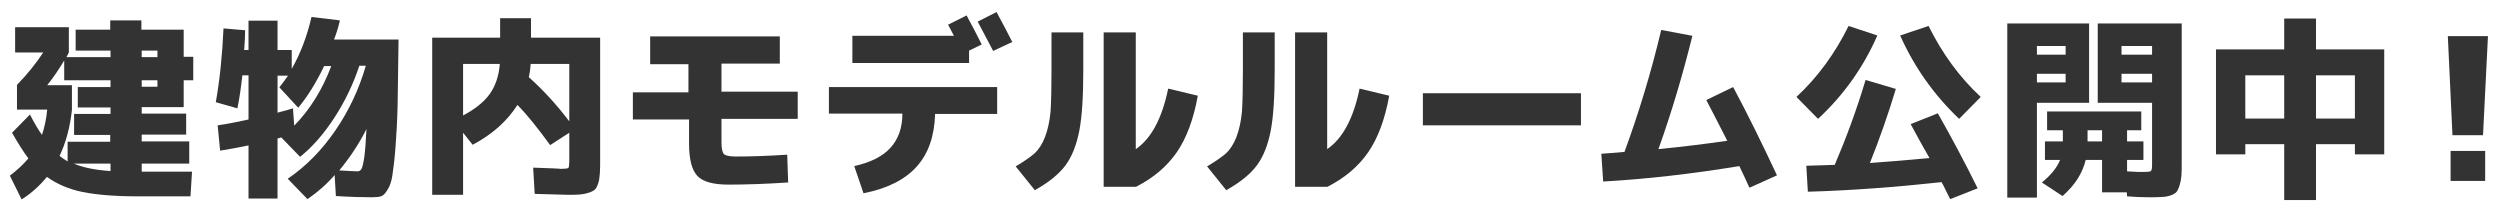 <?xml version="1.0" encoding="utf-8"?>
<!-- Generator: Adobe Illustrator 26.5.0, SVG Export Plug-In . SVG Version: 6.00 Build 0)  -->
<svg version="1.1" id="レイヤー_1" xmlns="http://www.w3.org/2000/svg" xmlns:xlink="http://www.w3.org/1999/xlink" x="0px"
	 y="0px" viewBox="0 0 809.8 68.1" style="enable-background:new 0 0 809.8 68.1;" xml:space="preserve">
<style type="text/css">
	.st0{fill:#333333;}
</style>
<g>
	<g>
		<path class="st0" d="M59.5,9.6v8.8h3.1V26h-3.1v8.7H45.9v2.1h14.4v6.8H45.9v2.2h15.4V53H45.9v2.6h16.3l-0.5,8H44.6
			c-7.4,0-13.3-0.5-17.8-1.4c-4.5-0.9-8.4-2.6-11.6-4.9c-2.3,2.8-5,5.3-8.2,7.3l-3.8-7.7c2.5-1.9,4.5-3.8,6-5.6
			c-1.7-2.2-3.4-5-5.3-8.3l5.8-5.9c1.5,2.9,2.8,5.1,3.9,6.6c0.8-2.4,1.4-5.1,1.7-8.2H5.5v-8C8.9,24,11.7,20.5,14,17H4.9V8.8h17.4V17
			c-0.2,0.5-0.5,1-0.8,1.5h14.3v-2.1H24.5V9.6h11.2v-3h10.1v3H59.5z M35.8,28.1V26h-15v-6.4c-1.7,2.8-3.5,5.5-5.5,8h8v8
			c-0.6,5.5-1.9,10.5-4,14.9c0.8,0.6,1.6,1.2,2.6,1.8v-6.4h13.8v-2.2H24v-6.8h11.8v-2.1H25.2v-6.6H35.8z M35.8,55.4V53H23.9
			C27,54.3,31,55.1,35.8,55.4z M45.9,16.4v2.1h5.1v-2.1H45.9z M45.9,28.1h5.1V26h-5.1V28.1z"/>
		<path class="st0" d="M69.9,33.1c1.3-7.2,2.1-15.2,2.5-23.9l7,0.6c0,1.6-0.1,3.7-0.3,6.4h1.4V6.7h9.4v9.5h4.6v6.1
			c2.9-5.1,5-10.7,6.4-16.8l9.2,1.1c-0.4,1.8-1,3.9-1.9,6.2h20.9c-0.1,8.5-0.2,15.5-0.3,20.9c-0.1,5.4-0.4,10.1-0.7,14.1
			c-0.3,4-0.7,7-1,9c-0.3,2-0.8,3.5-1.6,4.7c-0.7,1.2-1.4,1.9-2.1,2.1c-0.7,0.2-1.7,0.3-3,0.3c-3,0-6.9-0.1-11.6-0.4l-0.4-6.8
			c-2.7,3.1-5.7,5.7-8.8,7.8l-6.4-6.6c5.9-4,11-9.2,15.4-15.6c4.4-6.4,7.7-13.4,9.9-21h-2.1c-2,6.1-4.8,11.8-8.2,17
			c-3.4,5.2-7.1,9.4-11,12.5l-6.1-6.3c-0.1,0-0.3,0.1-0.6,0.2c-0.3,0.1-0.5,0.1-0.6,0.2v19.4h-9.4V47.1c-2.9,0.6-6,1.2-9.2,1.7
			l-0.8-8.2c3.5-0.5,6.8-1.2,10-1.9V24.4h-2c-0.4,3.7-0.9,7.3-1.6,10.7L69.9,33.1z M96.6,34.9l-6.1-6.6c1.3-1.7,2.2-2.9,2.8-3.8
			h-3.4v12c2.8-0.8,4.5-1.2,5-1.4l0.4,5.6c5.1-5.2,9.1-11.6,12-19.3h-2.3C102.4,26.8,99.6,31.3,96.6,34.9z M118.7,41.8
			c-2.5,5-5.5,9.4-8.8,13.4c3.2,0.2,5.2,0.3,6,0.3c0.5,0,0.9-0.3,1.2-0.8c0.3-0.5,0.6-1.8,0.9-3.8C118.3,48.8,118.5,45.8,118.7,41.8
			z"/>
		<path class="st0" d="M162,5.9h10v6.3h22.4v39.4c0,1.9,0,3.4-0.1,4.6s-0.2,2.2-0.5,3.1c-0.3,0.9-0.6,1.6-1,2
			c-0.4,0.4-1.1,0.8-2,1.1c-0.9,0.3-1.9,0.5-2.9,0.6c-1,0.1-2.4,0.1-4.2,0.1c-0.8,0-4.2-0.1-10.5-0.3l-0.5-8.5
			c5.6,0.2,8.5,0.3,8.9,0.4c1.4,0,2.2-0.1,2.5-0.3c0.2-0.2,0.3-1,0.3-2.2v-9.2l-6.2,4c-4-5.5-7.5-9.9-10.6-13
			c-3.3,5.2-8.1,9.5-14.5,12.9L150,43v20.1h-10V12.2h22V5.9z M150,37.4c3.8-2,6.7-4.3,8.6-6.9c1.9-2.7,3-5.9,3.3-9.8H150V37.4z
			 M171.3,25c4.6,4.1,9,8.9,13.1,14.3V20.7h-12.5C171.8,22.2,171.6,23.7,171.3,25z"/>
		<path class="st0" d="M210.6,11.8h42v8.8h-18.9v9.1h24.7v8.8h-24.7v7.6c0,2,0.3,3.3,0.8,3.8c0.5,0.5,1.8,0.8,3.8,0.8
			c5.2,0,10.7-0.2,16.7-0.6l0.3,9c-7.4,0.5-13.9,0.7-19.3,0.7c-4.9,0-8.3-0.9-10.1-2.8c-1.8-1.9-2.7-5.4-2.7-10.5v-7.8h-18.2v-8.8
			H223v-9.1h-12.4V11.8z"/>
		<path class="st0" d="M268.5,28.2H323v8.7h-20.1c-0.2,7.2-2.2,12.9-6,17.1c-3.8,4.2-9.5,7.1-17.2,8.6l-3-8.8
			c5.4-1.2,9.3-3.2,11.8-6c2.5-2.8,3.8-6.4,3.8-11h-23.8V28.2z M276.1,20.4v-8.8H309c-0.8-1.6-1.5-2.8-1.9-3.6l6-3
			c1.8,3.3,3.4,6.4,4.9,9.4l-4.1,2v4H276.1z M327.9,13.6l-6.2,2.9c-2.3-4.4-4-7.6-5-9.5l6.1-3.1C324.8,7.6,326.5,10.8,327.9,13.6z"
			/>
		<path class="st0" d="M340.5,10.5h10.4v12.1c0,8.6-0.4,15.2-1.3,19.8c-0.9,4.6-2.4,8.4-4.5,11.2c-2.1,2.8-5.4,5.5-9.9,8l-6.2-7.7
			c2.7-1.6,4.7-3,6.1-4.2c1.3-1.2,2.5-3,3.4-5.3c0.9-2.4,1.5-5.1,1.8-8.3c0.2-3.2,0.3-7.7,0.3-13.5V10.5z M357.5,60.5v-50h10.4v37.8
			c5-3.4,8.5-9.9,10.5-19.6L388,31c-1.4,7.7-3.7,13.8-6.8,18.3c-3.1,4.5-7.5,8.3-13.2,11.2H357.5z"/>
		<path class="st0" d="M402.5,10.5h10.4v12.1c0,8.6-0.4,15.2-1.3,19.8c-0.9,4.6-2.4,8.4-4.5,11.2c-2.1,2.8-5.4,5.5-9.9,8l-6.2-7.7
			c2.7-1.6,4.7-3,6.1-4.2c1.3-1.2,2.5-3,3.4-5.3c0.9-2.4,1.5-5.1,1.8-8.3c0.2-3.2,0.3-7.7,0.3-13.5V10.5z M419.5,60.5v-50h10.4v37.8
			c5-3.4,8.5-9.9,10.5-19.6L450,31c-1.4,7.7-3.7,13.8-6.8,18.3c-3.1,4.5-7.5,8.3-13.2,11.2H419.5z"/>
		<path class="st0" d="M460.9,40.6V30.2h51.2v10.4H460.9z"/>
		<path class="st0" d="M552.7,32.4l8.7-4.2c4.6,8.6,9.3,18.1,14.2,28.6l-8.9,4c-0.2-0.3-0.6-1.3-1.4-3c-0.8-1.7-1.4-3-1.9-4
			c-15.2,2.5-29.9,4.2-44.1,5l-0.6-9c1.7-0.1,4.2-0.3,7.5-0.6c4.7-12.8,8.7-26,11.9-39.5l10.1,1.9c-3.1,12.5-6.7,24.7-11,36.7
			c7.2-0.7,14.6-1.6,22.3-2.7C557.4,41.4,555.1,37.1,552.7,32.4z"/>
		<path class="st0" d="M608.1,11.5c-4.5,10.3-10.9,19.3-19.2,27l-7-7.1c6.9-6.4,12.5-14.1,16.9-23L608.1,11.5z M618.9,40.2l8.8-3.5
			c4.6,8.1,8.9,16.2,12.9,24.3l-8.9,3.5c-0.3-0.6-0.8-1.6-1.4-2.8c-0.6-1.3-1.1-2.2-1.4-2.7c-14.8,1.6-29.2,2.7-43.3,3.1l-0.5-8.4
			c0.7,0,1.6-0.1,2.9-0.1c1.3,0,2.4-0.1,3.4-0.1c1,0,2-0.1,2.9-0.1c3.6-8.4,7-17.5,10-27.5l9.8,2.9c-2.4,8-5.2,16-8.4,24
			c4.2-0.3,10.6-0.8,19.3-1.6C622.6,47,620.6,43.4,618.9,40.2z M615.5,11.5l9.2-3.1c4.4,8.9,10,16.6,16.9,23l-7,7.1
			C626.5,30.8,620.1,21.8,615.5,11.5z"/>
		<path class="st0" d="M659.8,64h-9.6V7.6h26.5v25.7h-16.9V64z M659.8,17.7h9.3v-2.8h-9.3V17.7z M659.8,23.9v2.8h9.3v-2.8H659.8z
			 M694.3,55.7c1.4,0,2.2-0.1,2.4-0.3c0.3-0.2,0.4-1,0.4-2.2V33.3h-17.6V7.6h27.2v44.9c0,1.9,0,3.4-0.1,4.5
			c-0.1,1.1-0.3,2.1-0.6,3.1c-0.3,0.9-0.6,1.6-1,2.1c-0.4,0.4-1,0.8-1.9,1.1c-0.9,0.3-1.9,0.5-2.9,0.5c-1,0.1-2.4,0.1-4.2,0.1
			c-2.2,0-4.5-0.1-7-0.3l-0.1-1.3h-8V51.8h-5.3c-1,4.2-3.4,8.1-7.5,11.7l-6.7-4.4c3.1-2.5,5-5,5.9-7.3h-4.9v-6h5.8v-3.6h-5.1v-6.1
			h30.5v6.1h-4.6v3.6h5.3v6h-5.3v3.7C691.5,55.7,693.2,55.7,694.3,55.7z M680.9,42.2h-4.7v2.9v0.7h4.7V42.2z M697.1,17.7v-2.8h-9.9
			v2.8H697.1z M697.1,23.9h-9.9v2.8h9.9V23.9z"/>
		<path class="st0" d="M727.3,46.7V50h-9.5V16h22.1v-10h10.3v10h22.1V50h-9.5v-3.3h-12.6v18.1h-10.3V46.7H727.3z M727.3,38.4h12.6
			v-14h-12.6V38.4z M762.8,38.4v-14h-12.6v14H762.8z"/>
		<path class="st0" d="M792.9,11.7h13l-1.6,32.1h-9.9L792.9,11.7z M793.8,58.6v-9.7H805v9.7H793.8z"/>
	</g>
</g>
</svg>
